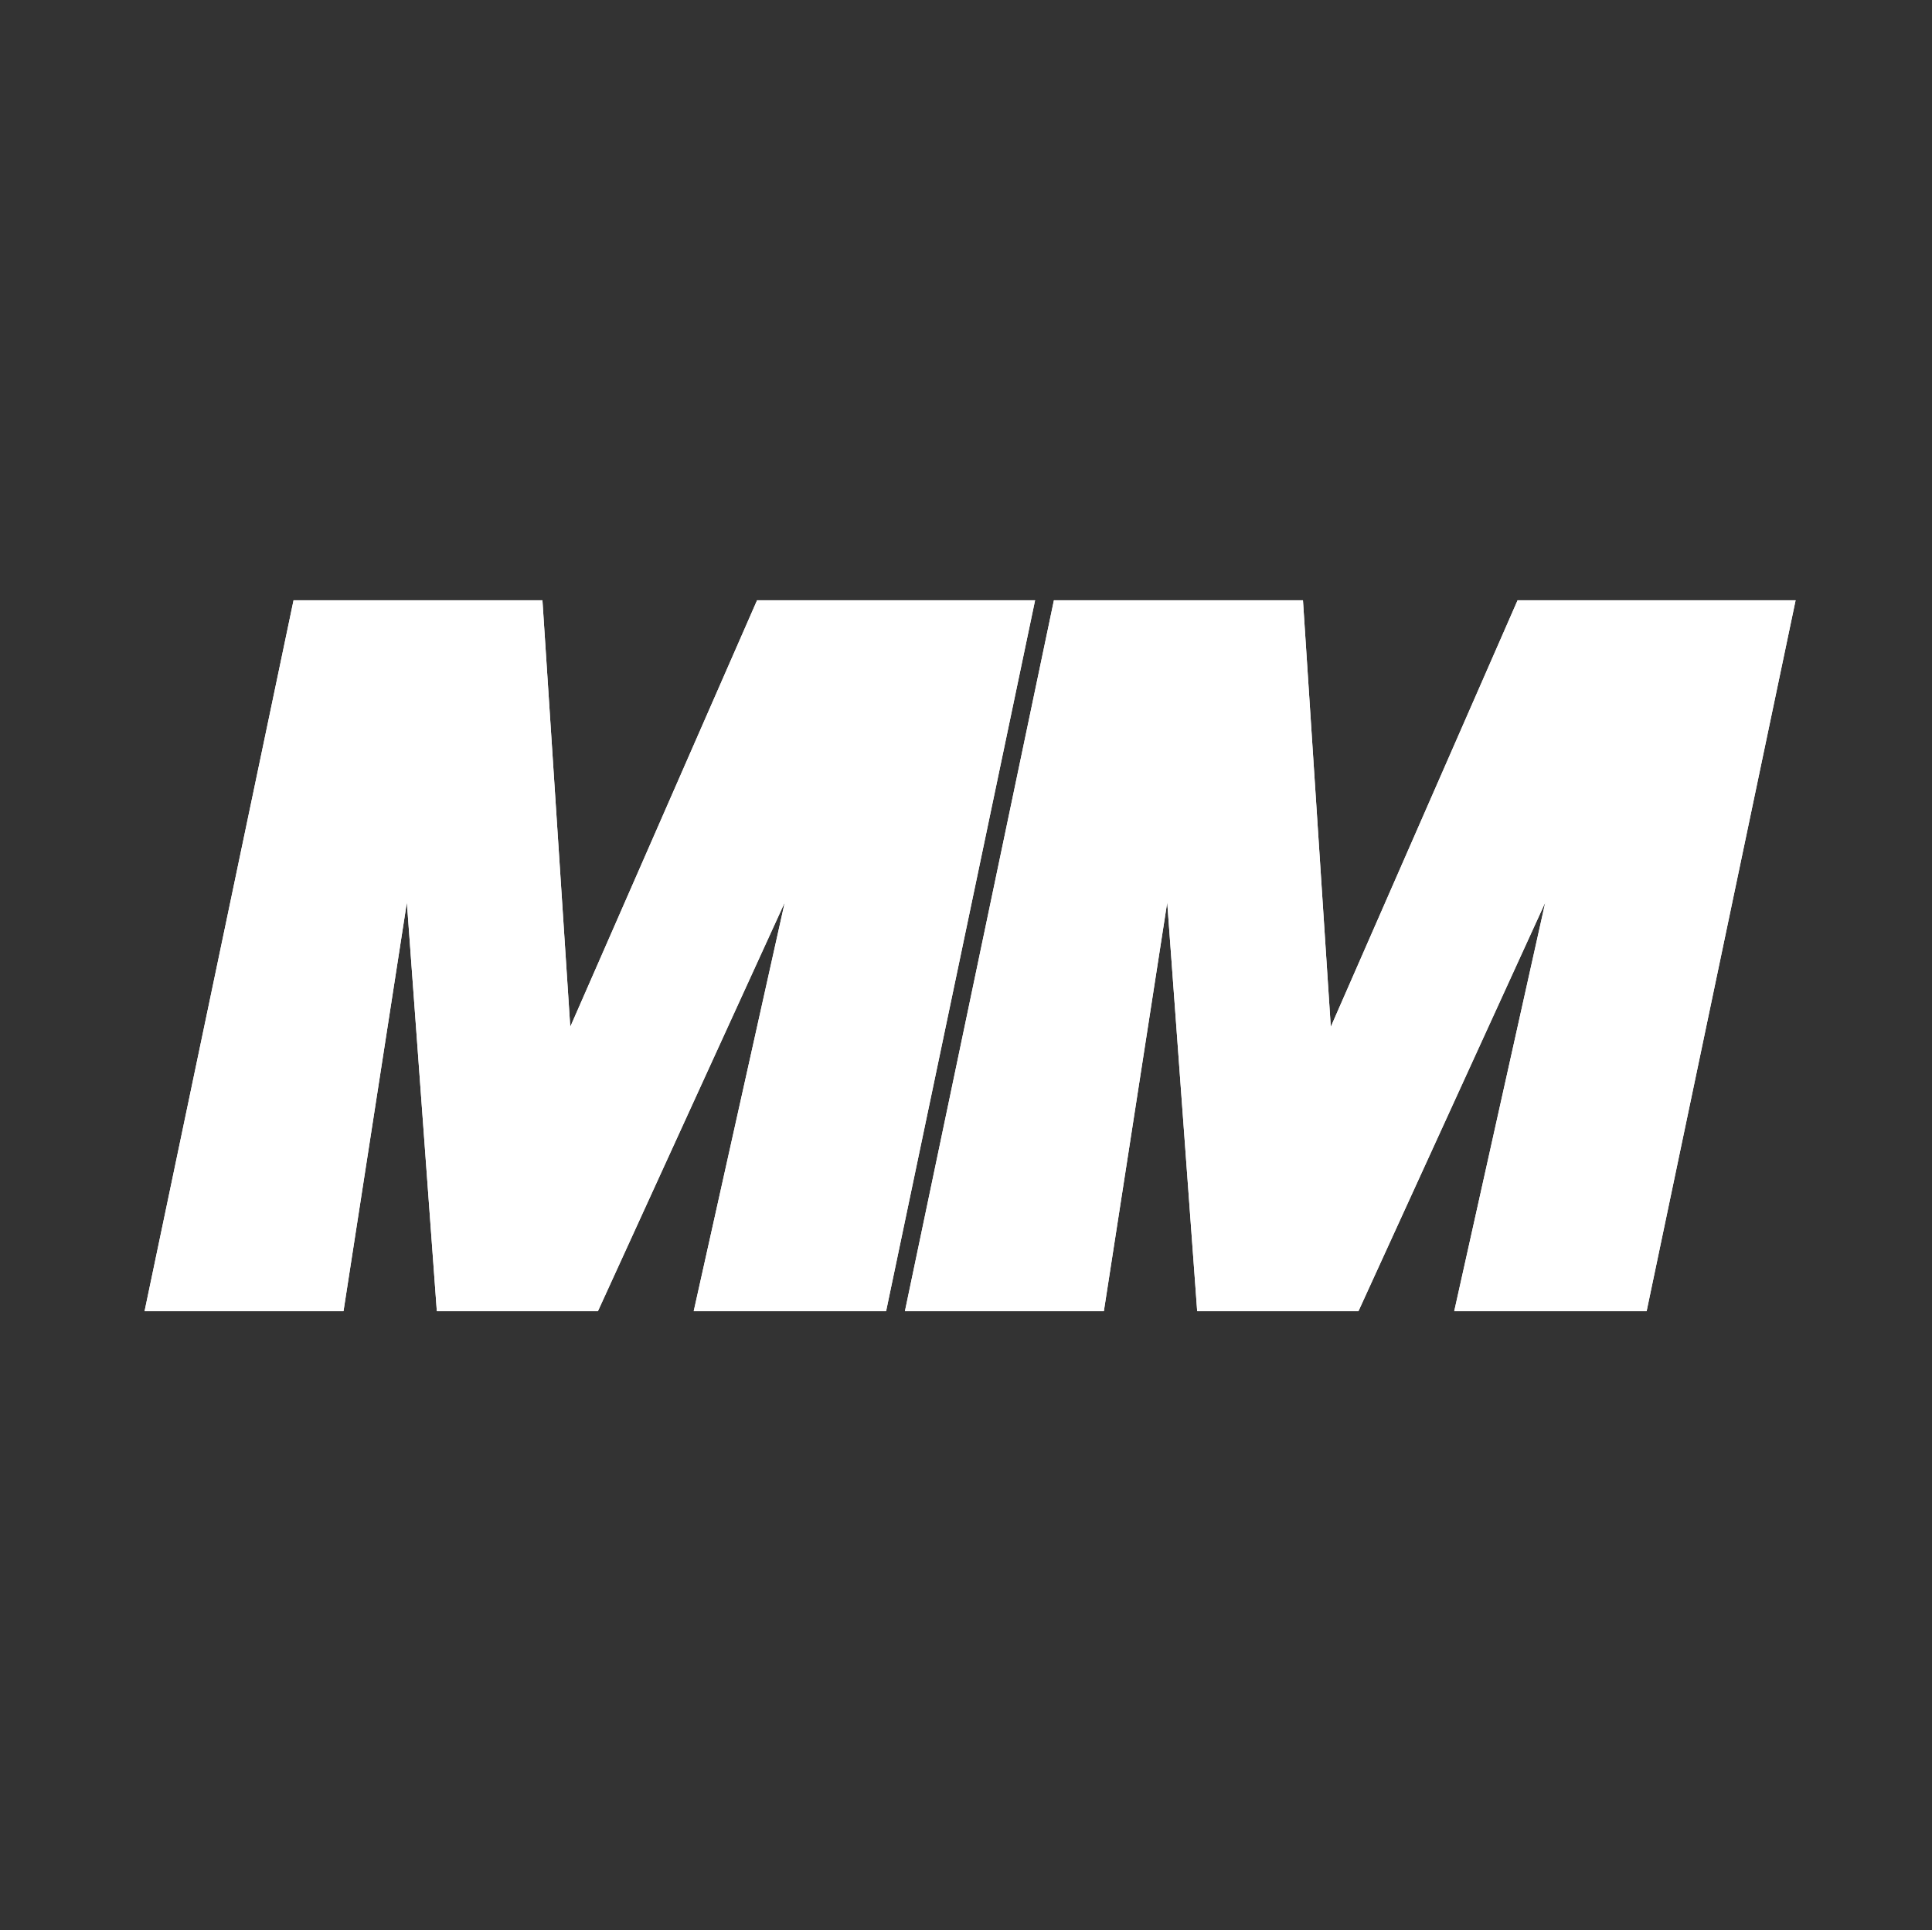 <svg viewBox="0 0 118 117.91" version="1.1" xmlns="http://www.w3.org/2000/svg" id="Livello_1">
  
  <rect x="0" y="0" width="118" height="117.91" fill="#333333" stroke="none"/>
  
  <defs>
    <style>
      .st0 {
        fill: #fff;
      }
    </style>
  </defs>
  <path d="M8.83,80.1h12.15l3.87-24.97,1.83,24.97h9.84l11.41-24.97-5.56,24.97h11.75l9.1-43.43h-16.98l-11.41,26.06-1.7-26.06h-15.2l-9.1,43.43Z" class="st0" id="Tracciato_1"></path>
  <path d="M55.27,80.1h12.15l3.87-24.97,1.83,24.97h9.85l11.41-24.97-5.56,24.97h11.75l9.1-43.43h-16.98l-11.41,26.06-1.7-26.06h-15.21l-9.1,43.43Z" class="st0" id="Tracciato_2"></path>
  <path d="M8.83,80.1h12.15l3.87-24.97,1.83,24.97h9.84l11.41-24.97-5.56,24.97h11.75l9.1-43.43h-16.98l-11.41,26.06-1.7-26.06h-15.2l-9.1,43.43Z" class="st0" id="Tracciato_4277"></path>
  <path d="M55.27,80.1h12.15l3.87-24.97,1.83,24.97h9.85l11.41-24.97-5.56,24.97h11.75l9.1-43.43h-16.98l-11.41,26.06-1.7-26.06h-15.21l-9.1,43.43Z" class="st0" id="Tracciato_4278"></path>
</svg>